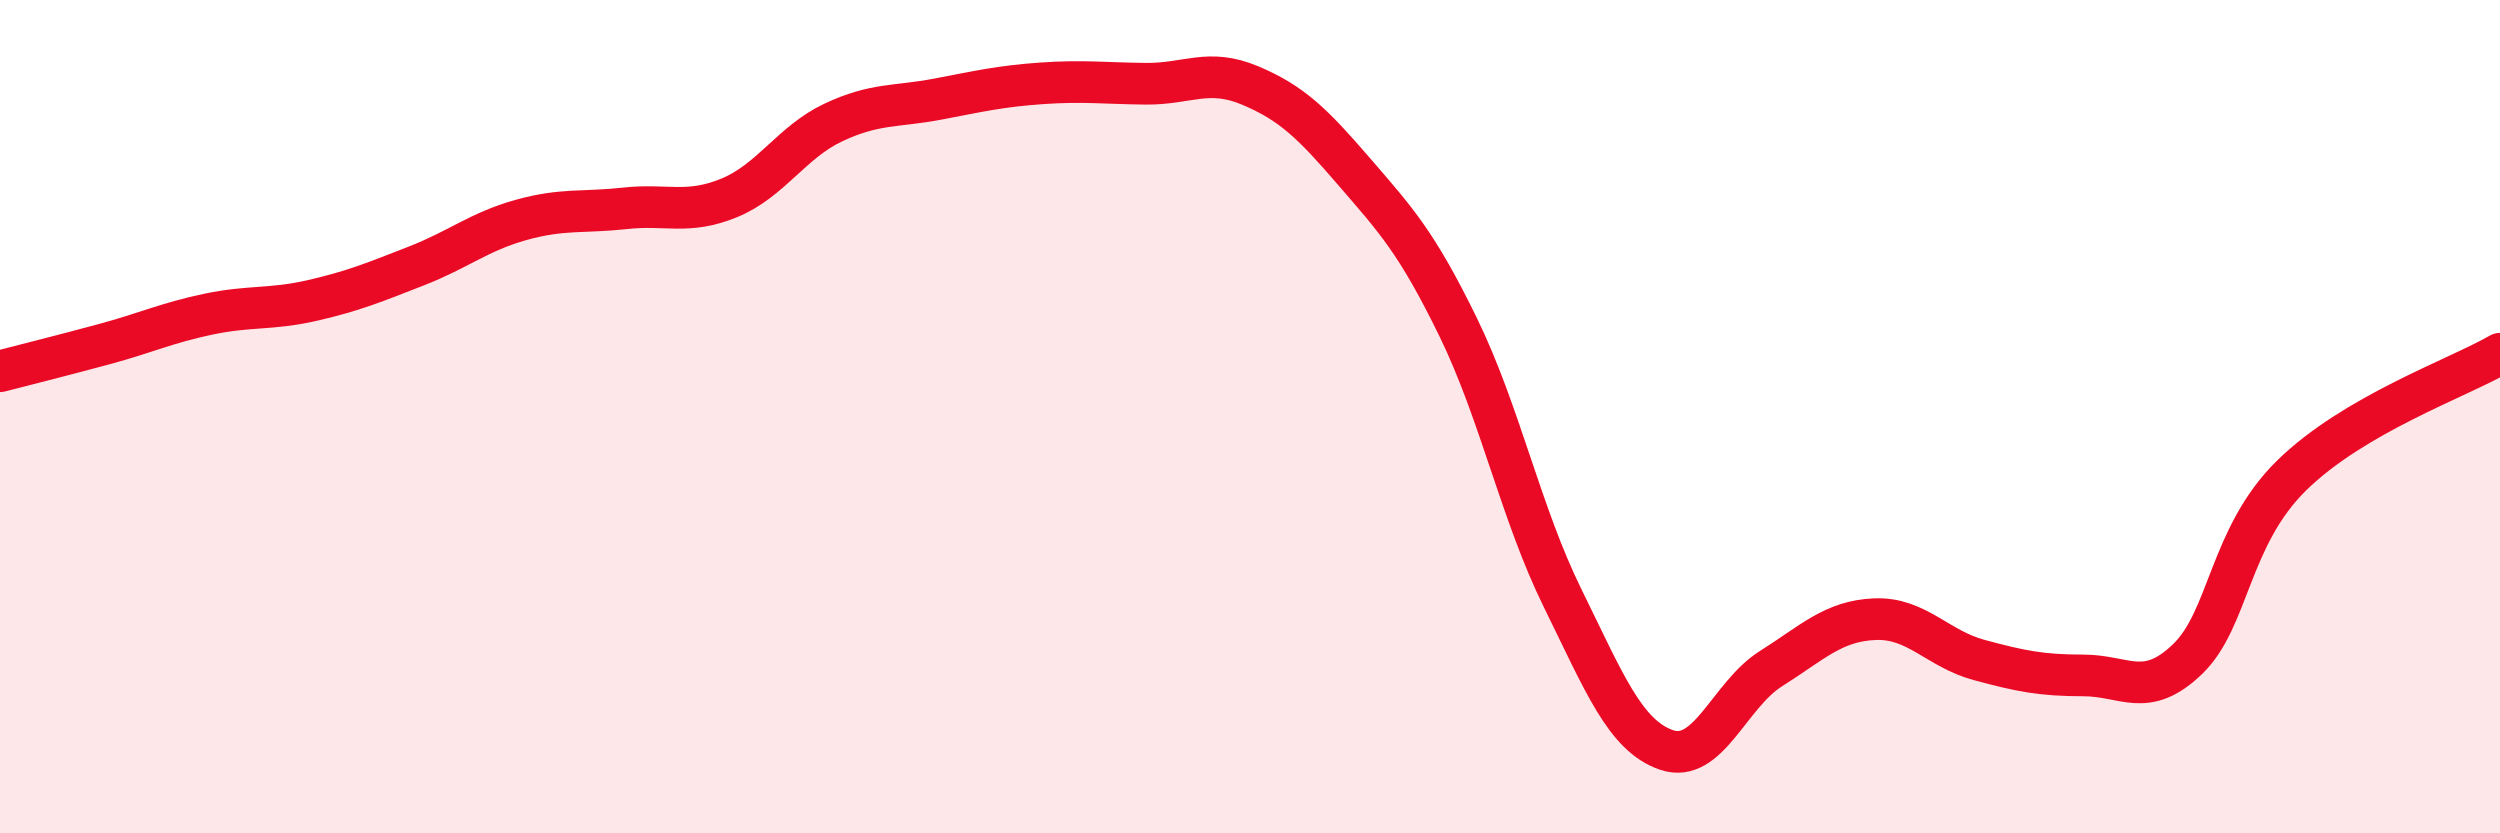 
    <svg width="60" height="20" viewBox="0 0 60 20" xmlns="http://www.w3.org/2000/svg">
      <path
        d="M 0,8.91 C 0.5,8.78 1.5,8.53 2.5,8.26 C 3.5,7.99 4,7.75 5,7.54 C 6,7.33 6.5,7.44 7.5,7.21 C 8.5,6.98 9,6.77 10,6.38 C 11,5.99 11.5,5.56 12.5,5.28 C 13.5,5 14,5.11 15,5 C 16,4.89 16.5,5.16 17.5,4.75 C 18.5,4.34 19,3.41 20,2.94 C 21,2.47 21.5,2.57 22.5,2.38 C 23.5,2.19 24,2.07 25,2 C 26,1.93 26.5,2 27.5,2.01 C 28.5,2.02 29,1.63 30,2.05 C 31,2.47 31.5,2.96 32.5,4.12 C 33.5,5.28 34,5.81 35,7.86 C 36,9.91 36.5,12.32 37.5,14.35 C 38.5,16.38 39,17.66 40,18 C 41,18.34 41.5,16.68 42.5,16.05 C 43.5,15.42 44,14.9 45,14.86 C 46,14.82 46.5,15.57 47.5,15.84 C 48.5,16.11 49,16.21 50,16.21 C 51,16.21 51.5,16.78 52.5,15.82 C 53.5,14.86 53.5,12.88 55,11.41 C 56.5,9.94 59,9.07 60,8.49L60 20L0 20Z"
        fill="#EB0A25"
        opacity="0.1"
        stroke-linecap="round"
        stroke-linejoin="round"
      />
      <path
        d="M 0,8.91 C 0.5,8.78 1.5,8.53 2.5,8.26 C 3.5,7.99 4,7.75 5,7.54 C 6,7.33 6.5,7.44 7.5,7.21 C 8.5,6.98 9,6.77 10,6.38 C 11,5.99 11.5,5.56 12.5,5.28 C 13.5,5 14,5.11 15,5 C 16,4.89 16.5,5.16 17.5,4.75 C 18.5,4.34 19,3.41 20,2.94 C 21,2.47 21.5,2.57 22.5,2.38 C 23.5,2.19 24,2.07 25,2 C 26,1.93 26.5,2 27.5,2.01 C 28.5,2.02 29,1.63 30,2.05 C 31,2.47 31.5,2.96 32.5,4.12 C 33.5,5.28 34,5.81 35,7.86 C 36,9.91 36.5,12.32 37.5,14.35 C 38.5,16.38 39,17.66 40,18 C 41,18.34 41.5,16.68 42.5,16.05 C 43.5,15.42 44,14.9 45,14.86 C 46,14.82 46.5,15.57 47.5,15.84 C 48.5,16.11 49,16.21 50,16.21 C 51,16.21 51.5,16.78 52.5,15.82 C 53.5,14.86 53.5,12.88 55,11.41 C 56.5,9.94 59,9.07 60,8.49"
        stroke="#EB0A25"
        stroke-width="1"
        fill="none"
        stroke-linecap="round"
        stroke-linejoin="round"
      />
    </svg>
  